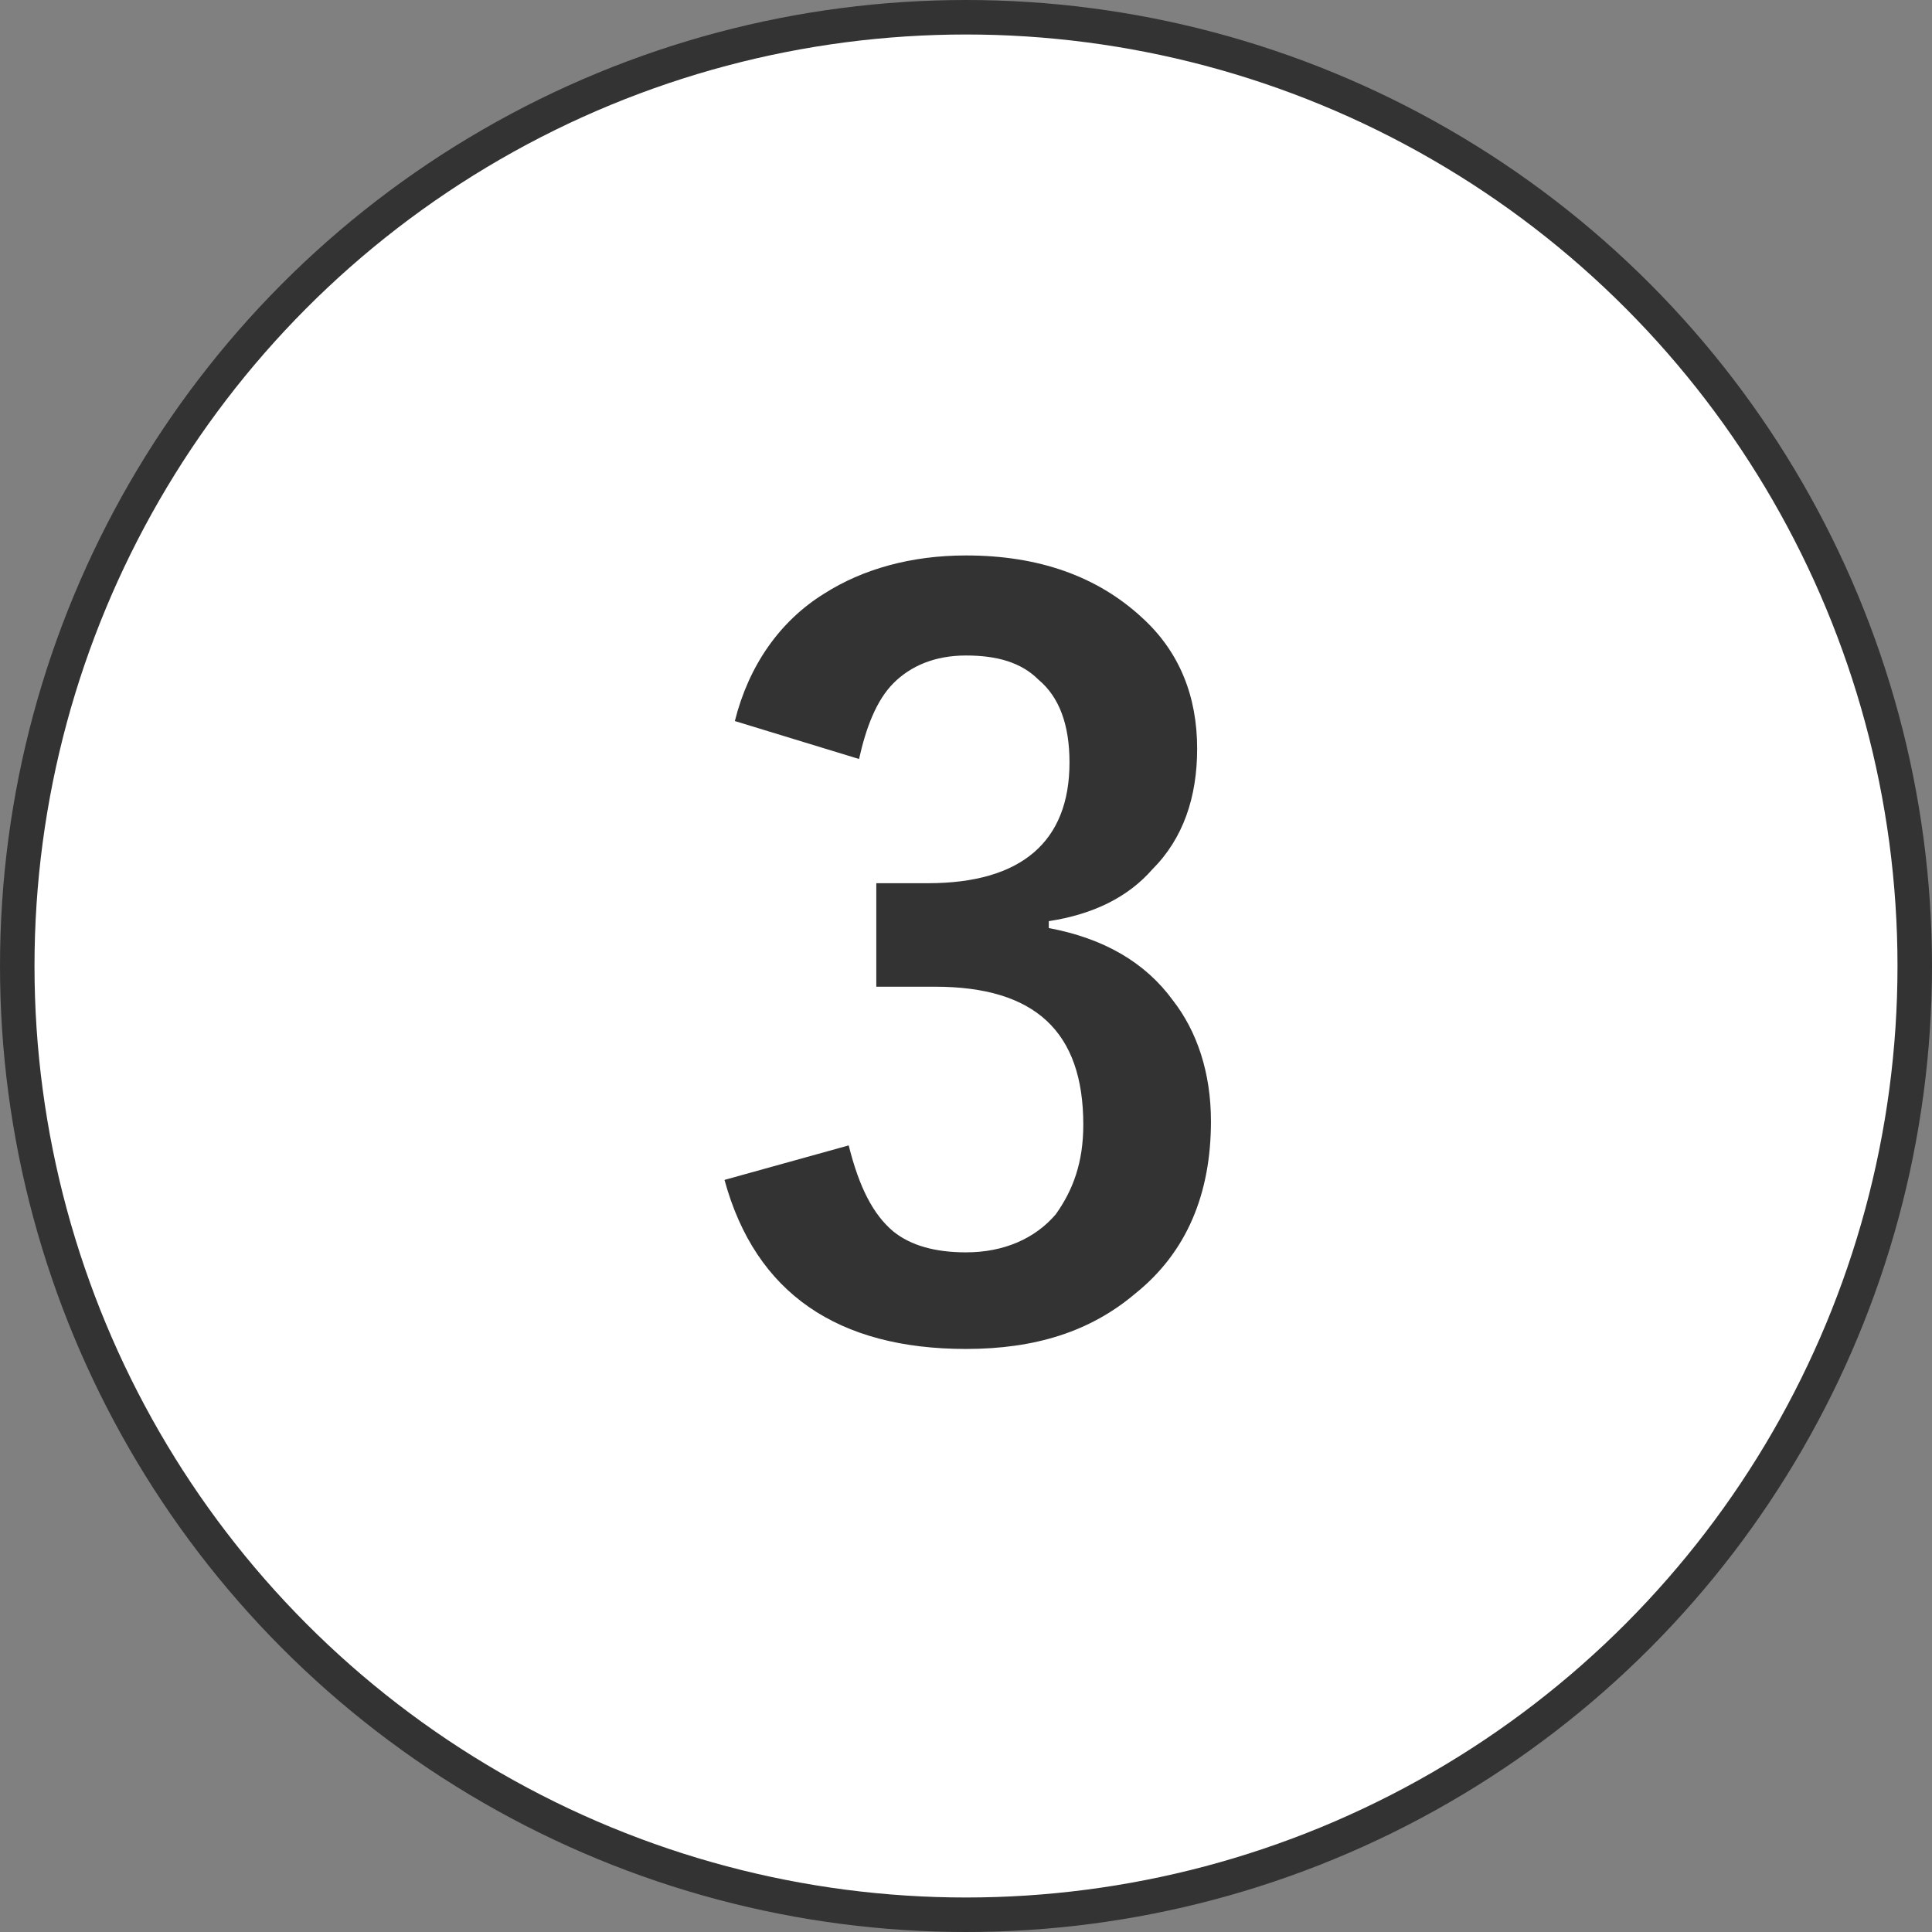 <?xml version="1.0" encoding="utf-8"?>
<!-- Generator: Adobe Illustrator 26.0.1, SVG Export Plug-In . SVG Version: 6.00 Build 0)  -->
<svg version="1.1" id="レイヤー_1" xmlns="http://www.w3.org/2000/svg" xmlns:xlink="http://www.w3.org/1999/xlink" x="0px"
	 y="0px" viewBox="0 0 56 56" style="enable-background:new 0 0 56 56;" xml:space="preserve">
<rect x="0" y="0" width="56" height="56" fill="#808080" stroke="none"/>
<style type="text/css">
	.st0{fill:#FFFFFF;stroke:#333333;stroke-miterlimit:10;}
	.st1{fill:#333333;}
</style>
<g>
	<circle class="st0" cx="28" cy="28" r="27.5"/>
	<g>
		<g>
			<path class="st1" d="M21.3,20.9c0.4-1.6,1.3-2.9,2.6-3.7c1.1-0.7,2.5-1.1,4.1-1.1c2.1,0,3.8,0.6,5.1,1.8c1.1,1,1.6,2.3,1.6,3.8
				c0,1.4-0.4,2.6-1.3,3.5c-0.7,0.8-1.7,1.3-3,1.5v0.2c1.6,0.3,2.8,1,3.6,2.1c0.7,0.9,1.1,2.1,1.1,3.5c0,2.1-0.7,3.8-2.2,5
				c-1.3,1.1-2.9,1.6-4.9,1.6c-3.7,0-6.1-1.6-7-4.9l3.6-1c0.3,1.2,0.7,2,1.3,2.5c0.5,0.4,1.2,0.6,2.1,0.6c1.1,0,2-0.4,2.6-1.1
				c0.5-0.7,0.8-1.5,0.8-2.6c0-2.7-1.4-4-4.3-4h-1.7v-3h1.5c2.7,0,4.1-1.2,4.1-3.5c0-1.1-0.3-1.9-0.9-2.4c-0.5-0.5-1.2-0.7-2.1-0.7
				c-0.9,0-1.6,0.3-2.1,0.8c-0.5,0.5-0.8,1.3-1,2.2L21.3,20.9z"/>
		</g>
	</g>
</g>
</svg>
